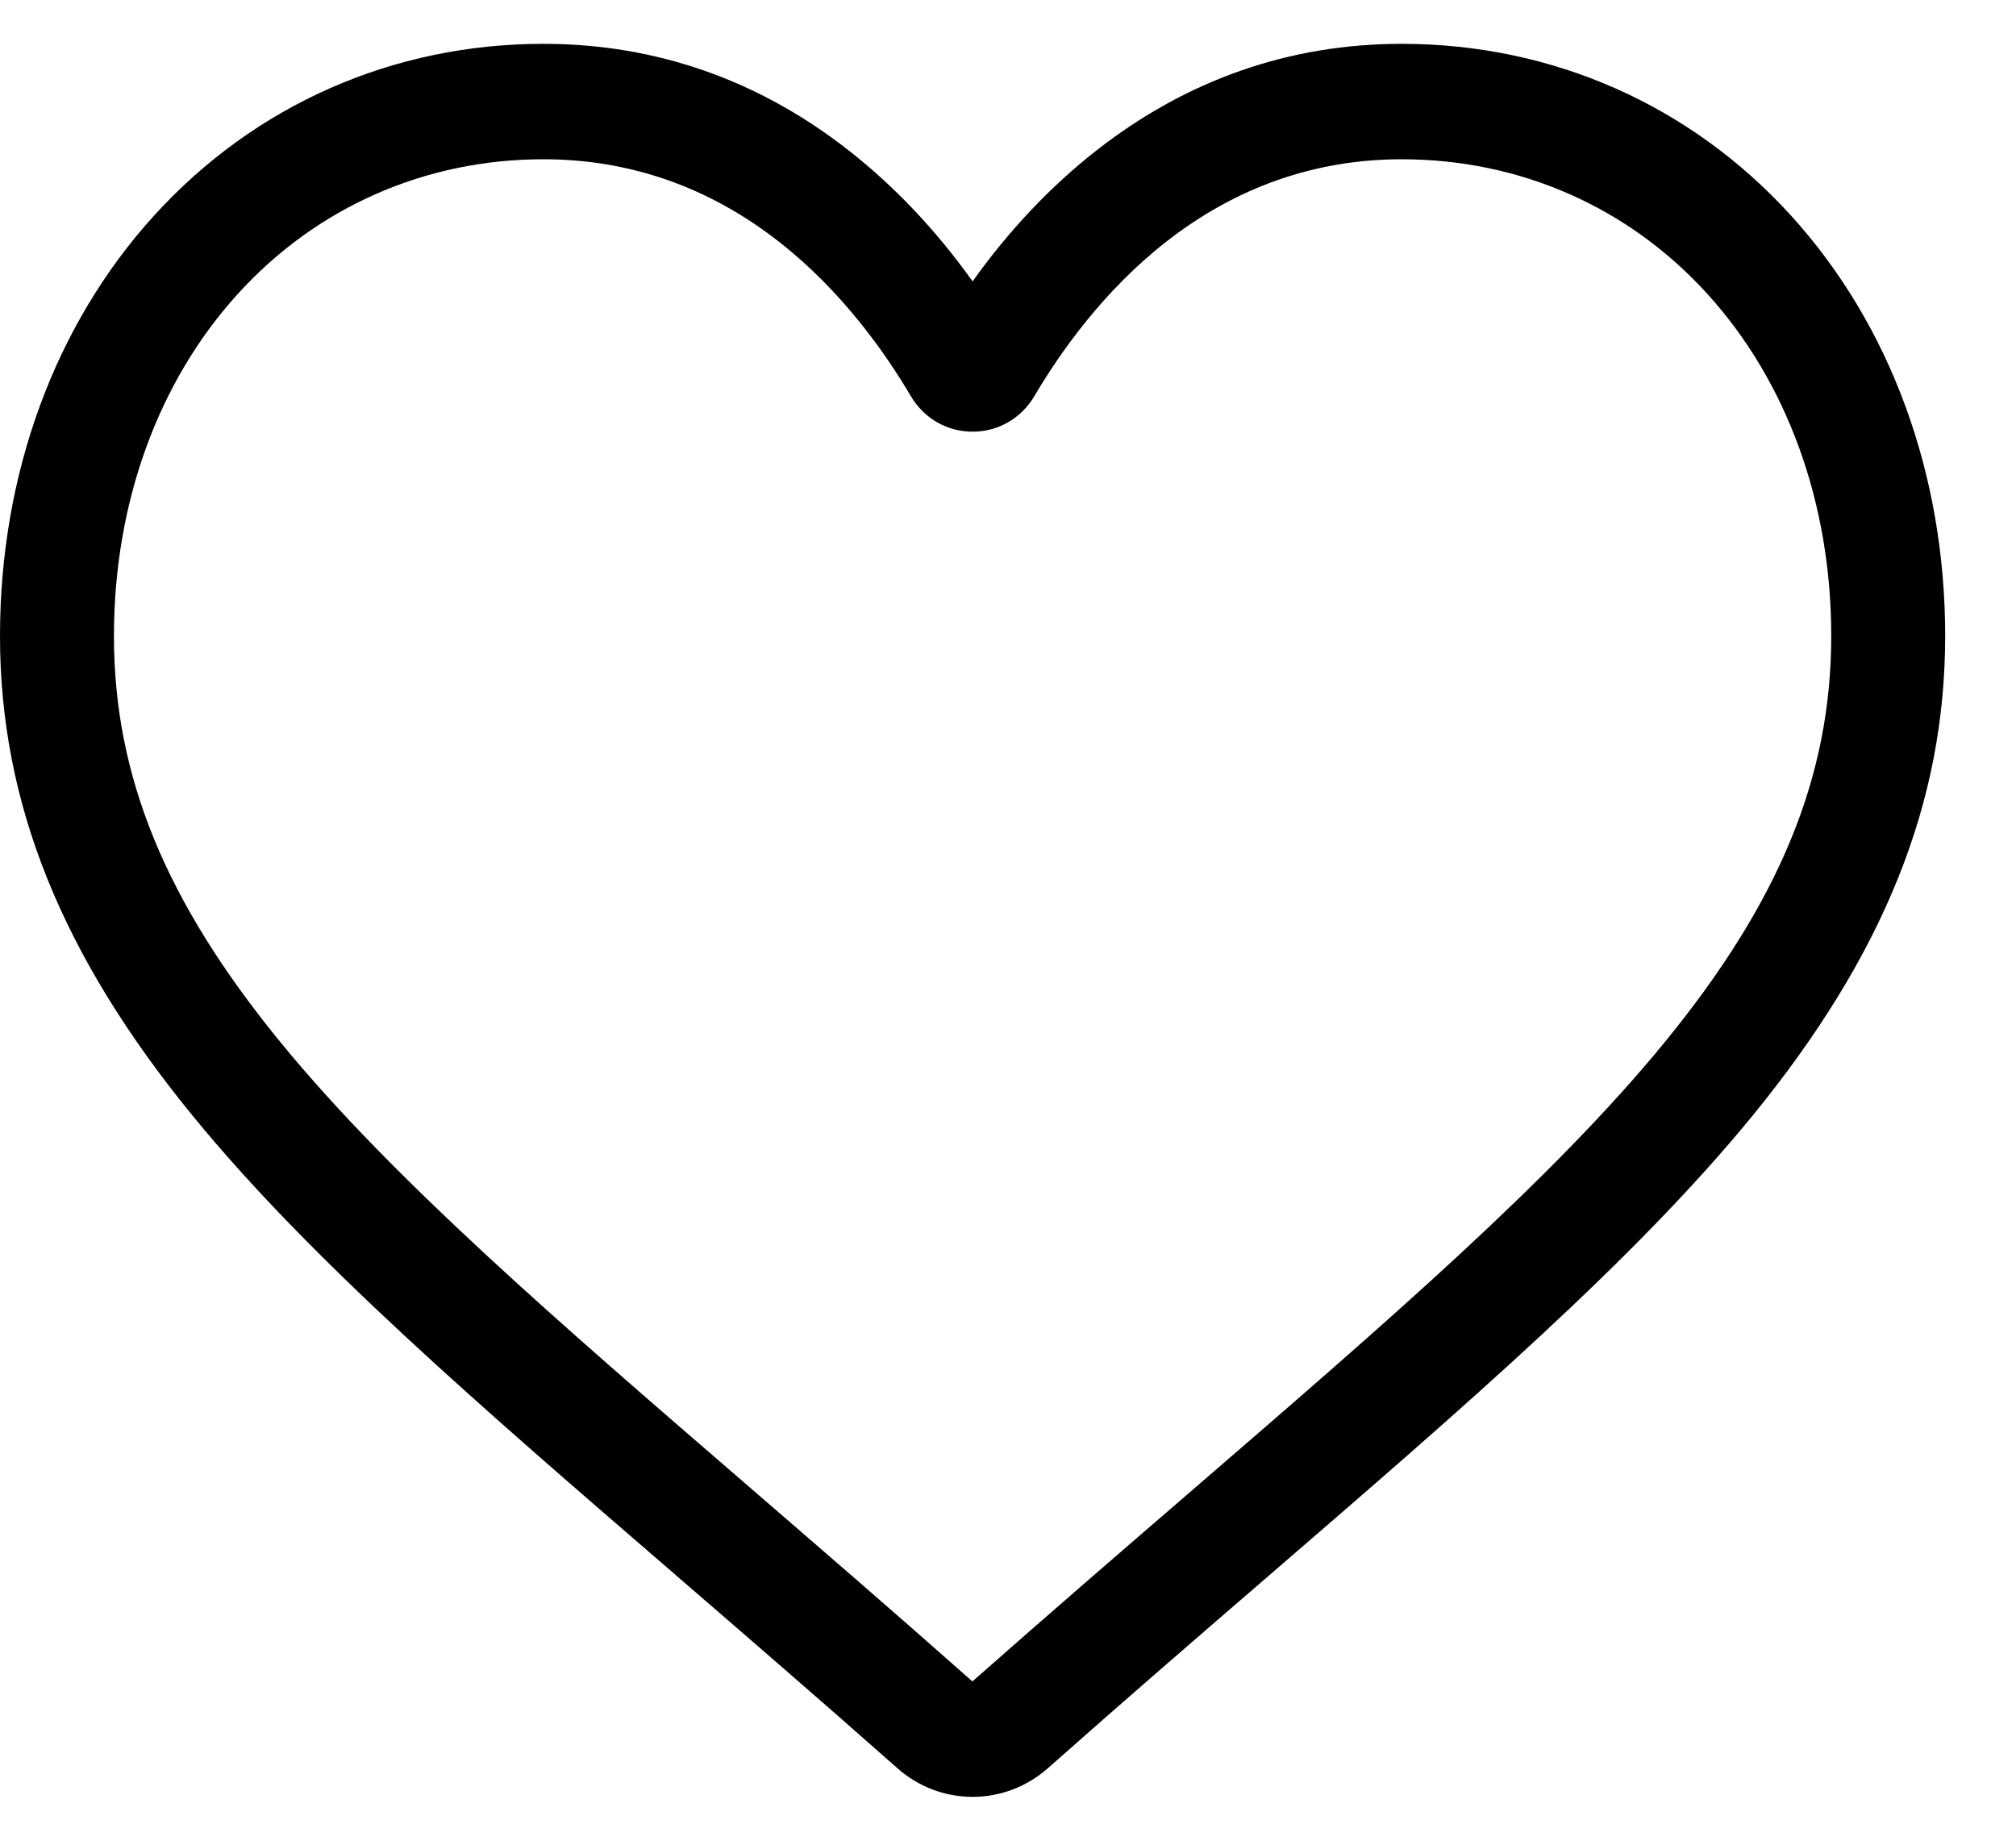 <svg width="23" height="21" viewBox="0 0 23 21" fill="none" xmlns="http://www.w3.org/2000/svg">
<path d="M11.096 20.5C10.78 20.5 10.475 20.384 10.238 20.173C9.341 19.379 8.477 18.633 7.715 17.975L7.711 17.971C5.475 16.041 3.544 14.375 2.201 12.733C0.699 10.897 0 9.157 0 7.256C0 5.409 0.625 3.705 1.76 2.457C2.909 1.195 4.486 0.5 6.199 0.5C7.48 0.5 8.654 0.91 9.686 1.719C10.207 2.128 10.68 2.627 11.096 3.21C11.512 2.627 11.984 2.128 12.506 1.719C13.538 0.91 14.711 0.5 15.992 0.5C17.706 0.5 19.283 1.195 20.431 2.457C21.567 3.705 22.192 5.409 22.192 7.256C22.192 9.157 21.492 10.897 19.991 12.733C18.648 14.375 16.717 16.041 14.482 17.971C13.718 18.63 12.852 19.378 11.954 20.174C11.716 20.384 11.412 20.5 11.096 20.5ZM6.199 1.817C4.853 1.817 3.616 2.361 2.716 3.35C1.803 4.353 1.3 5.74 1.3 7.256C1.3 8.855 1.886 10.285 3.202 11.893C4.473 13.447 6.364 15.079 8.554 16.969L8.558 16.973C9.323 17.634 10.191 18.383 11.094 19.183C12.002 18.381 12.872 17.631 13.639 16.969C15.828 15.079 17.719 13.447 18.99 11.893C20.305 10.285 20.892 8.855 20.892 7.256C20.892 5.74 20.389 4.353 19.476 3.35C18.576 2.361 17.339 1.817 15.992 1.817C15.006 1.817 14.101 2.134 13.301 2.761C12.588 3.319 12.092 4.025 11.801 4.519C11.651 4.773 11.388 4.925 11.096 4.925C10.804 4.925 10.541 4.773 10.391 4.519C10.1 4.025 9.604 3.319 8.891 2.761C8.091 2.134 7.186 1.817 6.199 1.817Z" fill="black"/>
</svg>

